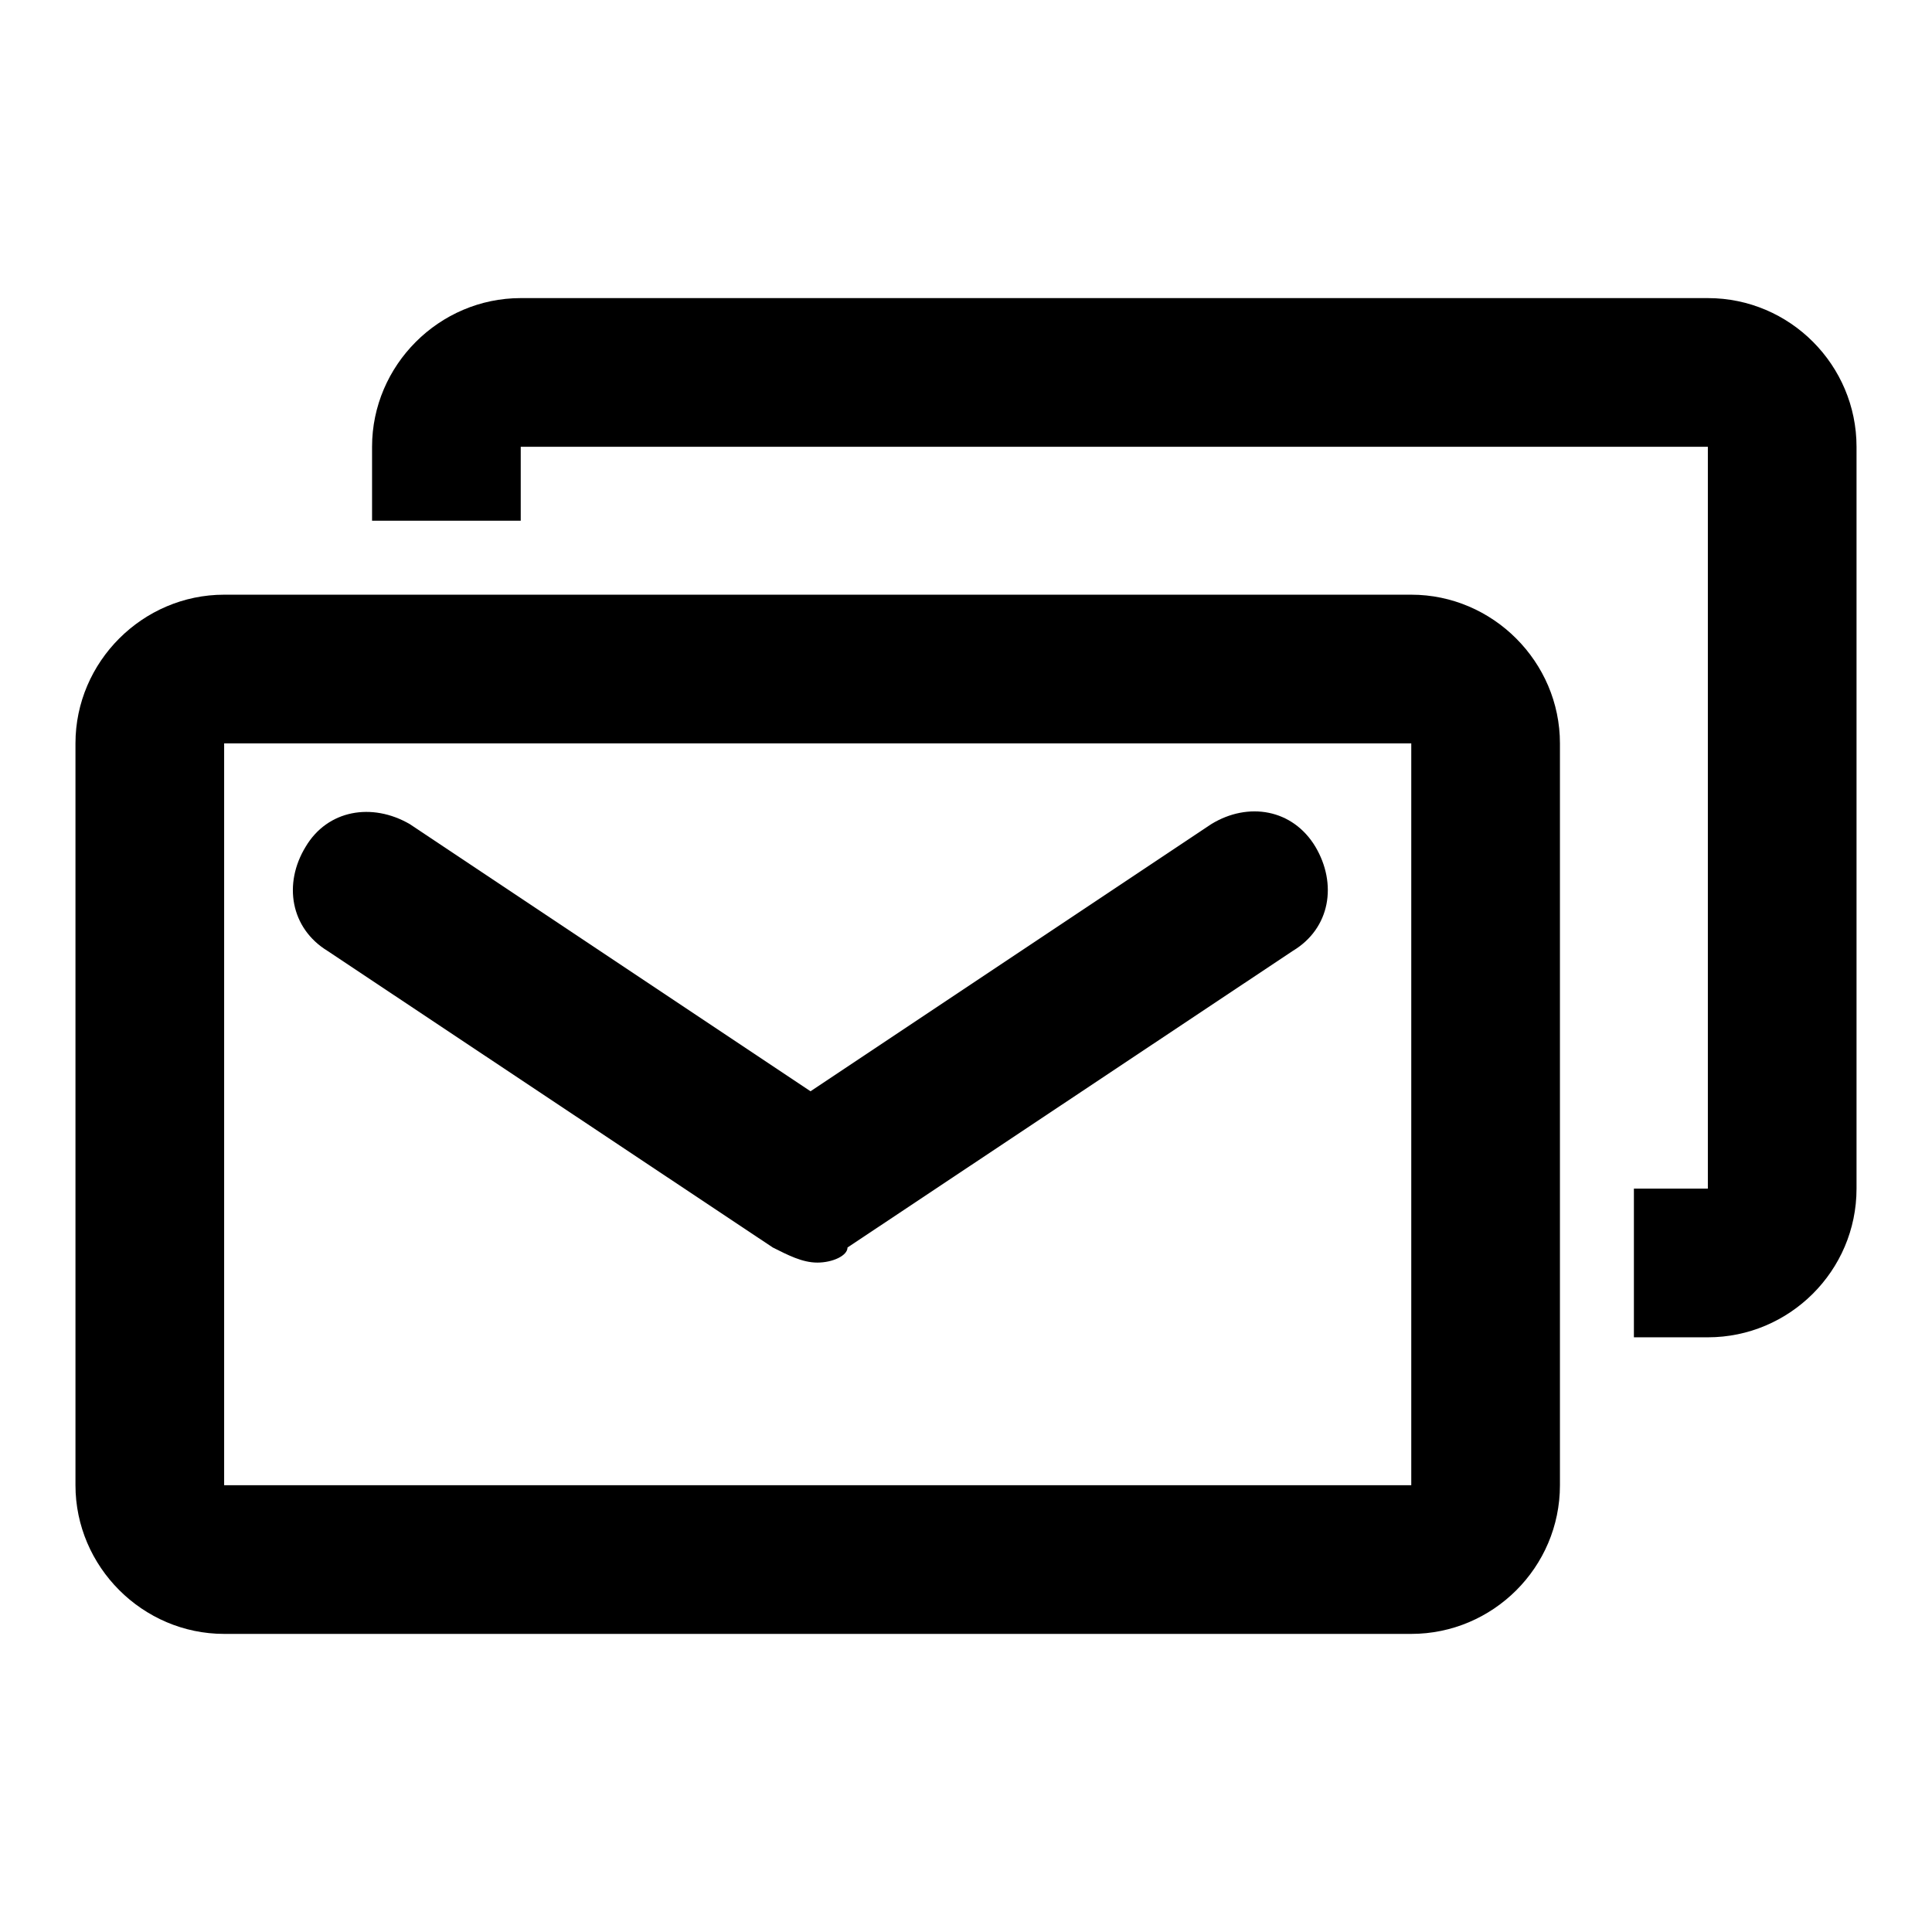 <?xml version="1.0" encoding="utf-8"?>
<!-- Svg Vector Icons : http://www.onlinewebfonts.com/icon -->
<!DOCTYPE svg PUBLIC "-//W3C//DTD SVG 1.1//EN" "http://www.w3.org/Graphics/SVG/1.1/DTD/svg11.dtd">
<svg version="1.1" xmlns="http://www.w3.org/2000/svg" xmlns:xlink="http://www.w3.org/1999/xlink" x="0px" y="0px" viewBox="0 0 256 256" enable-background="new 0 0 256 256" xml:space="preserve">
<g><g><path fill="#000000" d="M226.3,39.5H69c-10.8,0-19.7,8.9-19.7,19.7V69H69v-9.8h157.3v98.3h-9.8v19.7h9.8c10.8,0,19.7-8.8,19.7-19.7V59.2C246,48.4,237.2,39.5,226.3,39.5z"/><path fill="#000000" d="M187,216.5H29.7c-10.8,0-19.7-8.9-19.7-19.7V98.5c0-10.8,8.9-19.7,19.7-19.7H187c10.8,0,19.7,8.9,19.7,19.7v98.3C206.7,207.7,197.8,216.5,187,216.5z M29.7,98.5v98.3H187V98.5H29.7z"/><path fill="#000000" d="M108.3,167.3c-2,0-3.9-1-5.9-2l-59-39.3c-4.9-3-5.9-8.9-2.9-13.8c2.9-4.9,8.8-5.9,13.8-3l53.1,35.4l53.1-35.4c4.9-3,10.8-2,13.8,3c2.9,4.9,2,10.8-3,13.8l-59,39.3C112.3,166.4,110.3,167.3,108.3,167.3z"/></g></g>
</svg>